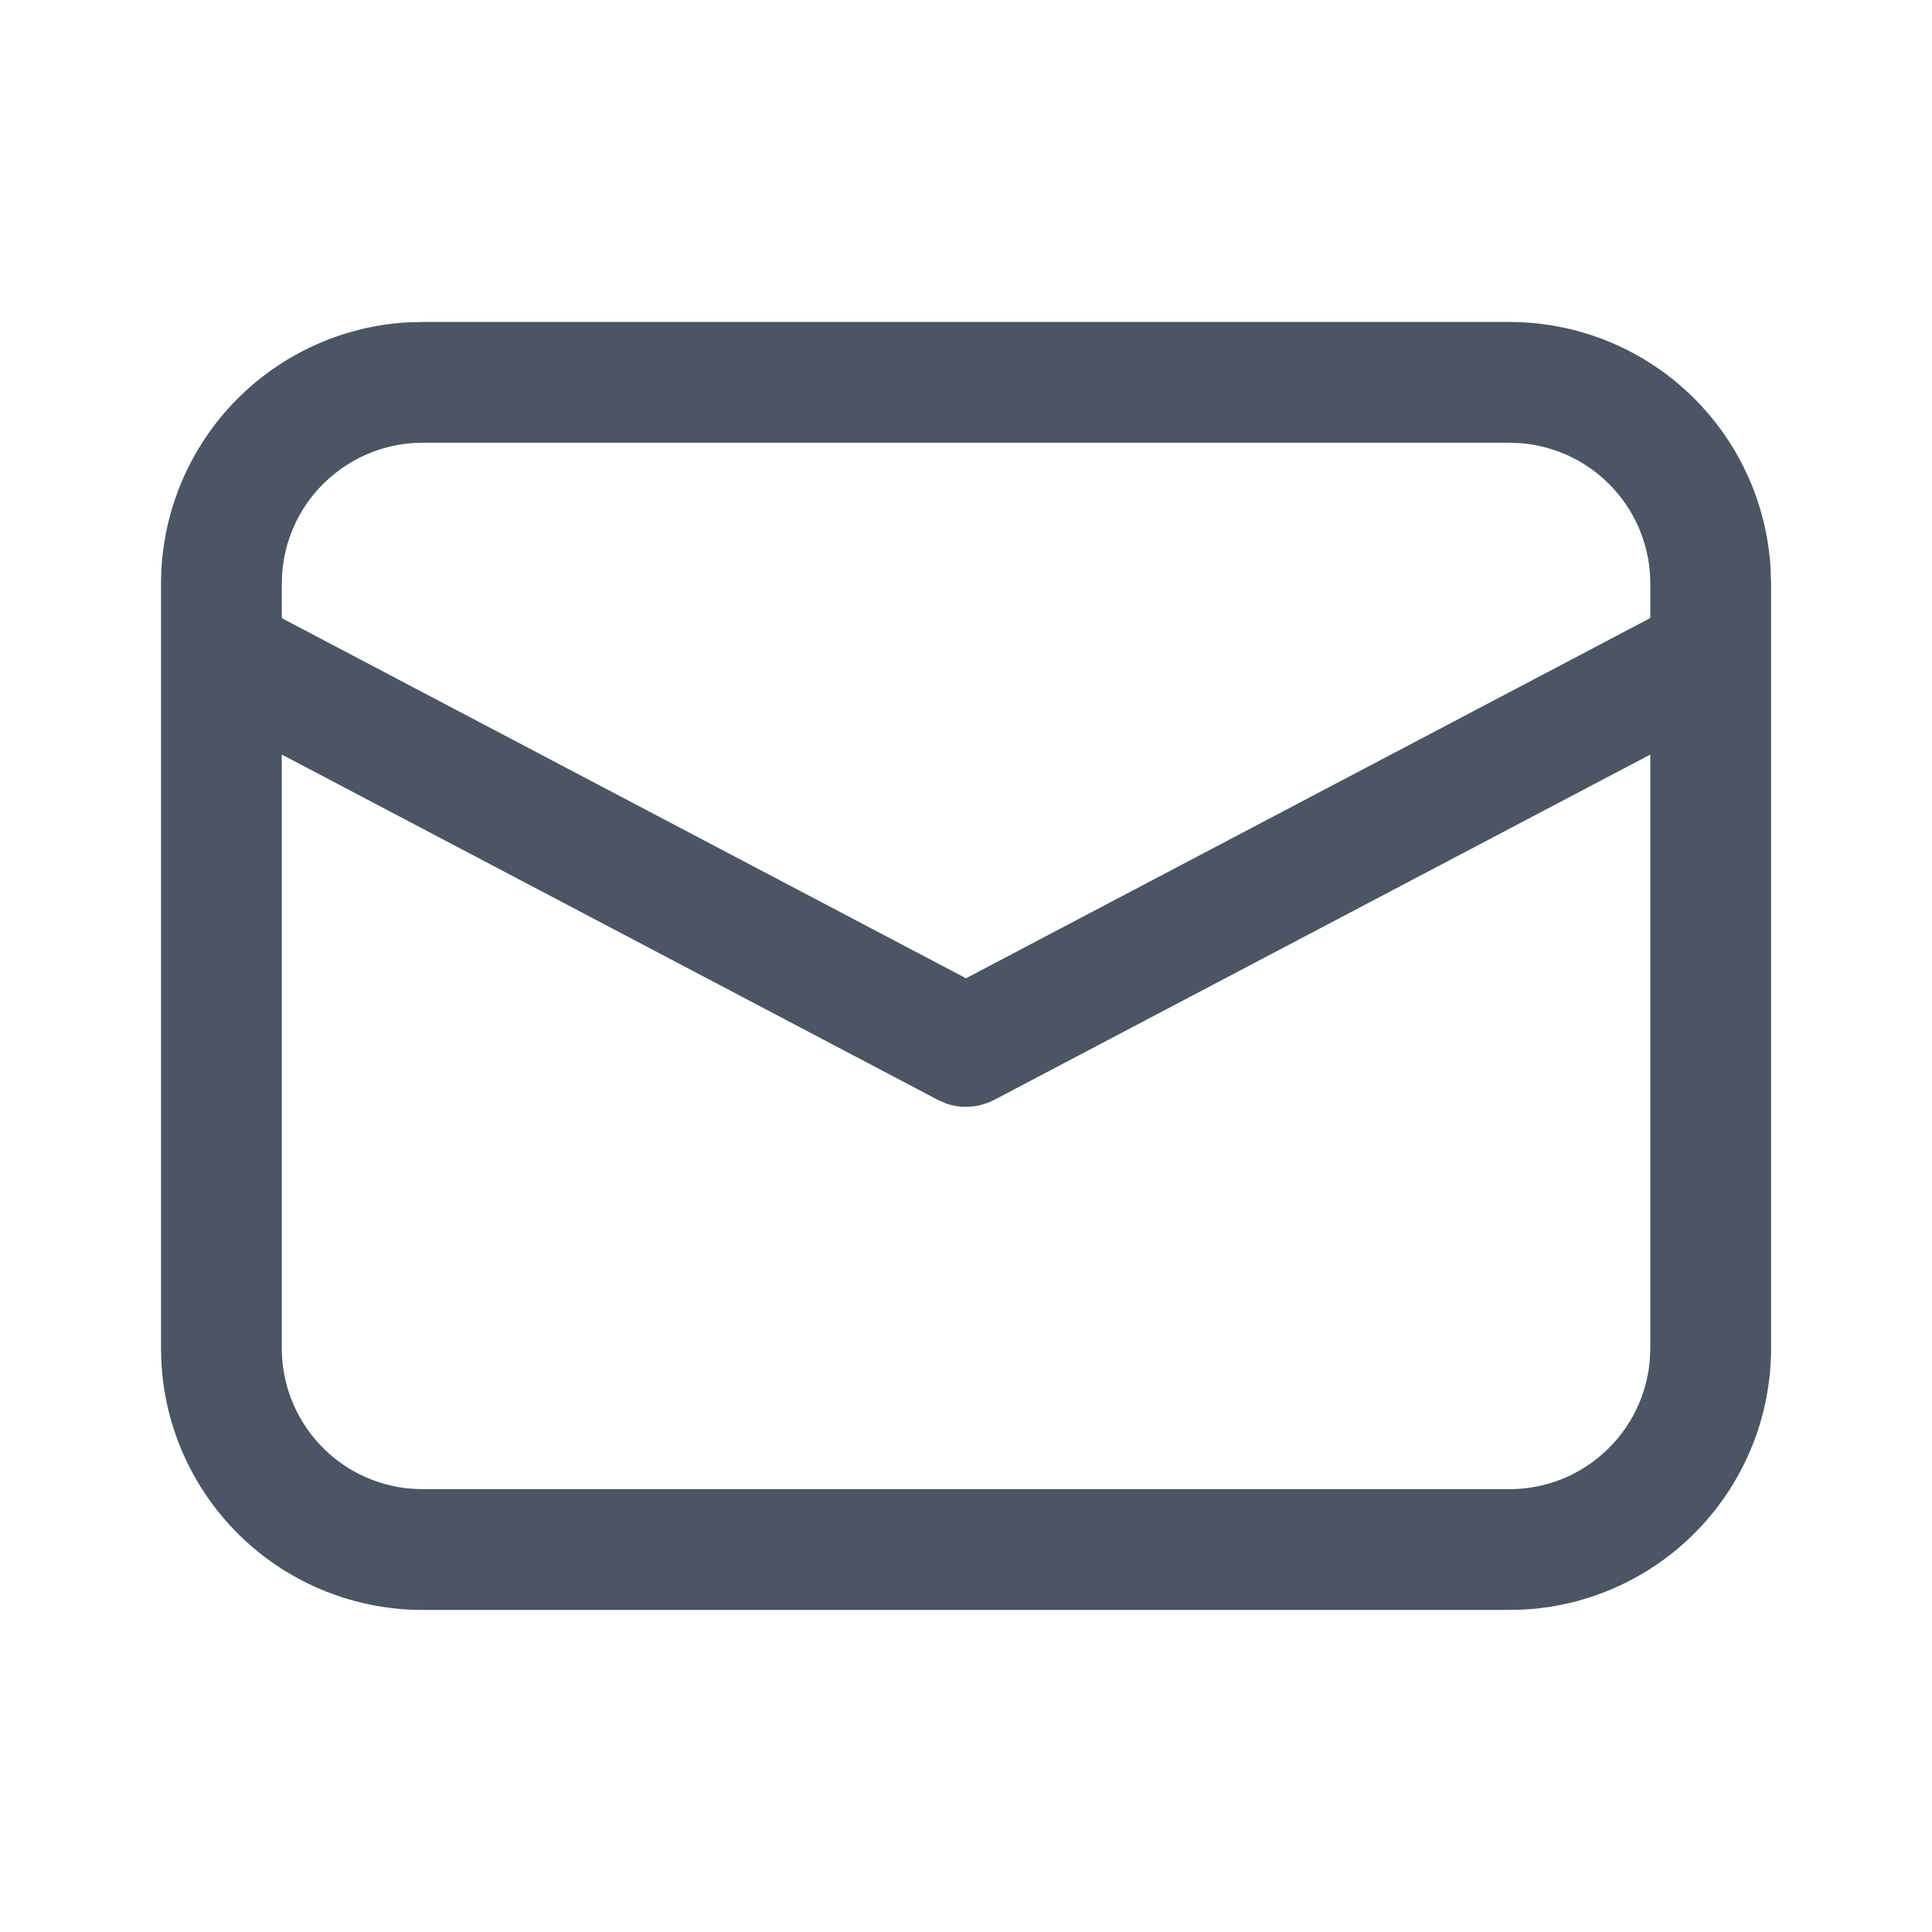 <svg width="20" height="20" viewBox="0 0 20 20" fill="none" xmlns="http://www.w3.org/2000/svg">
<path d="M4.375 3.333H15.625C16.317 3.333 16.983 3.598 17.485 4.073C17.988 4.548 18.29 5.197 18.329 5.888L18.334 6.041V13.958C18.334 14.65 18.069 15.315 17.594 15.818C17.119 16.321 16.469 16.623 15.779 16.662L15.625 16.666H4.375C3.684 16.666 3.018 16.402 2.515 15.927C2.012 15.451 1.71 14.802 1.671 14.111L1.667 13.958V6.041C1.667 5.35 1.932 4.684 2.407 4.181C2.882 3.678 3.531 3.376 4.222 3.337L4.375 3.333ZM17.084 7.811L10.292 11.386C10.215 11.426 10.131 11.45 10.044 11.456C9.958 11.463 9.871 11.451 9.789 11.421L9.709 11.386L2.917 7.811V13.958C2.917 14.324 3.055 14.677 3.303 14.946C3.55 15.215 3.891 15.381 4.255 15.411L4.375 15.416H15.625C15.992 15.416 16.344 15.279 16.613 15.03C16.883 14.782 17.049 14.442 17.079 14.077L17.084 13.958V7.811ZM15.625 4.583H4.375C4.009 4.583 3.657 4.721 3.388 4.969C3.118 5.216 2.952 5.557 2.922 5.921L2.917 6.041V6.399L10 10.127L17.084 6.398V6.041C17.084 5.675 16.946 5.322 16.698 5.053C16.45 4.784 16.109 4.618 15.745 4.588L15.625 4.583Z" fill="#4B5563"/>
</svg>
